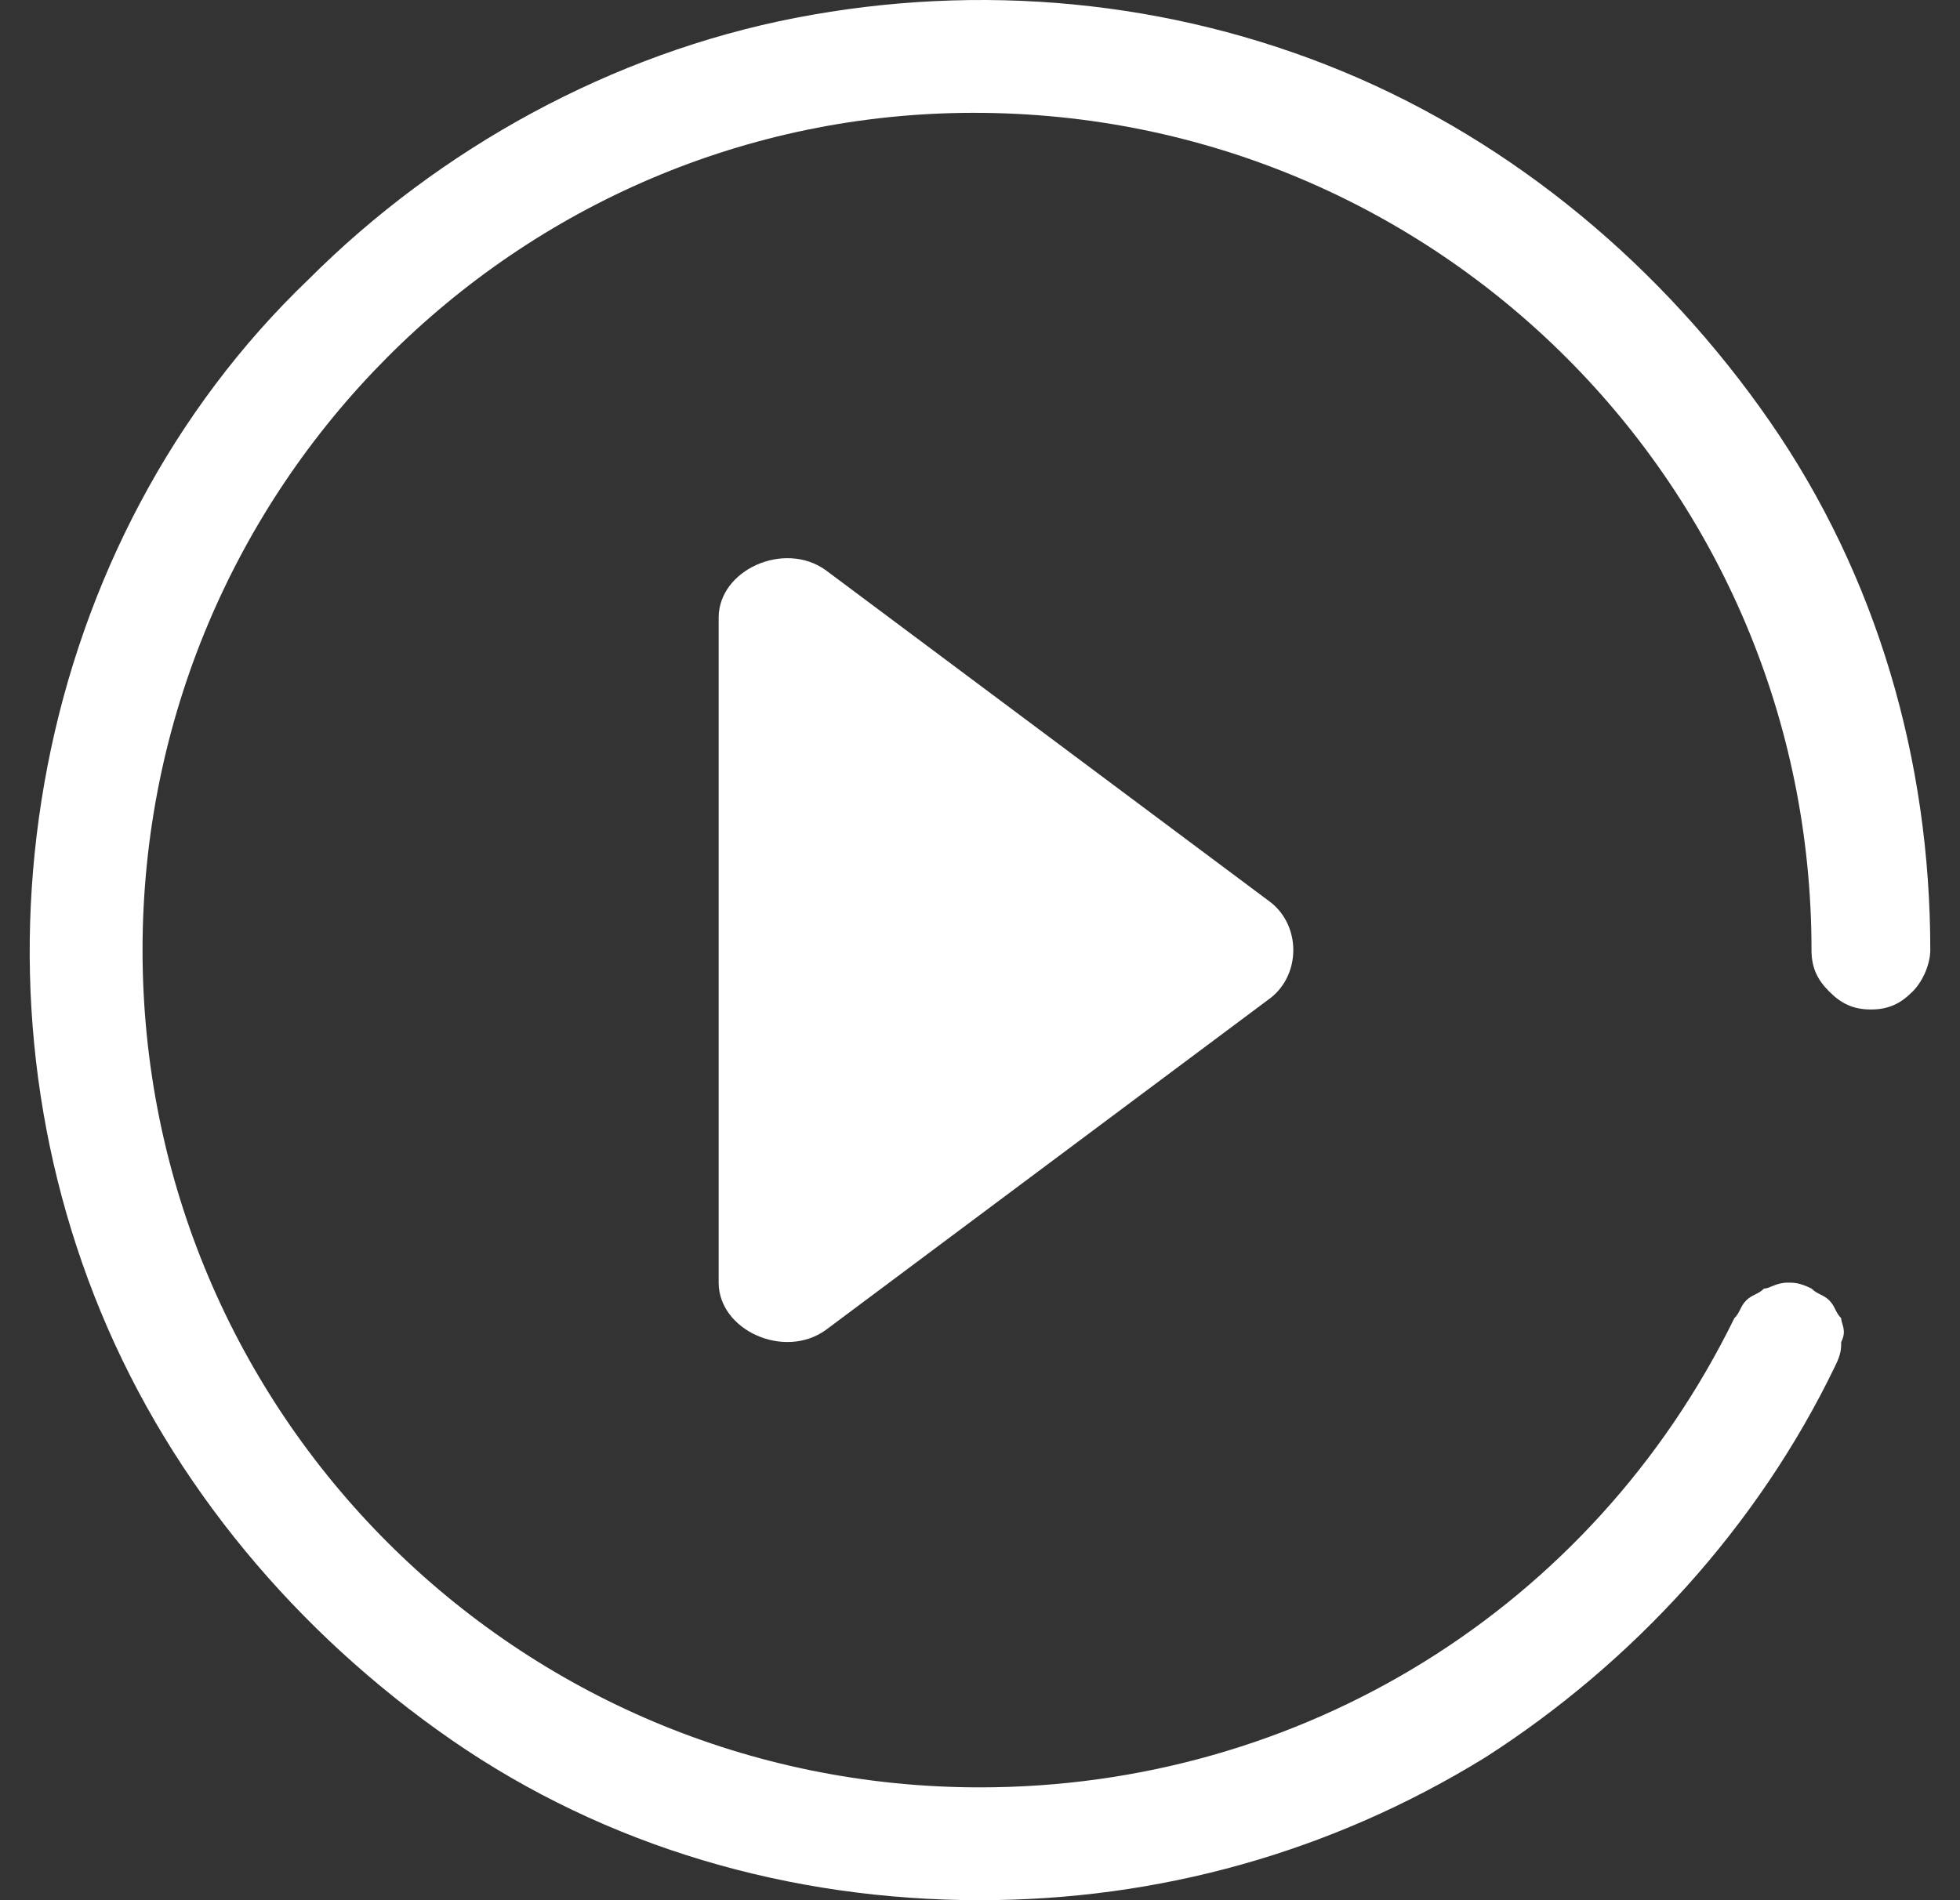 <?xml version="1.0" encoding="utf-8"?>
<!-- Generator: Adobe Illustrator 27.9.2, SVG Export Plug-In . SVG Version: 6.00 Build 0)  -->
<svg version="1.1" id="Layer_1" xmlns="http://www.w3.org/2000/svg" xmlns:xlink="http://www.w3.org/1999/xlink" x="0px" y="0px"
	 viewBox="0 0 33 32" style="enable-background:new 0 0 33 32;" xml:space="preserve">
<rect x="0" y="0" width="33" height="32" fill="#333333" stroke="none"/>
<style type="text/css">
	.st0{fill:#FFFFFF;}
</style>
<path class="st0" d="M16.5,32c-3.2,0-6.3-0.9-8.9-2.7C5,27.5,2.9,25,1.7,22.1c-1.2-2.9-1.5-6.1-0.9-9.2c0.6-3.1,2.1-6,4.4-8.2
	c2.2-2.2,5.1-3.8,8.2-4.4s6.3-0.3,9.2,0.9c2.9,1.2,5.4,3.3,7.2,5.9c1.8,2.6,2.7,5.7,2.7,8.9c0,0.2-0.1,0.5-0.3,0.7
	c-0.2,0.2-0.4,0.3-0.7,0.3s-0.5-0.1-0.7-0.3c-0.2-0.2-0.3-0.4-0.3-0.7c0-7.8-6.3-14.1-14.1-14.1C8.7,1.9,2.4,8.2,2.4,16
	c0,7.8,6.3,14.1,14.1,14.1c5.4,0,10.3-3,12.7-7.9c0.1-0.1,0.1-0.2,0.2-0.3c0.1-0.1,0.2-0.1,0.3-0.2c0.1,0,0.2-0.1,0.4-0.1
	c0.1,0,0.2,0,0.4,0.1c0.1,0.1,0.2,0.1,0.3,0.2c0.1,0.1,0.1,0.2,0.2,0.3c0,0.1,0.1,0.2,0,0.4c0,0.1,0,0.2-0.1,0.4
	c-1.3,2.7-3.4,5-5.9,6.6C22.4,31.2,19.5,32,16.5,32z"/>
<path class="st0" d="M12.1,21.6V10.4c0-0.8,1.1-1.3,1.8-0.8l7.5,5.6c0.5,0.4,0.5,1.2,0,1.6l-7.5,5.6C13.2,22.9,12.1,22.4,12.1,21.6z
	"/>
</svg>
